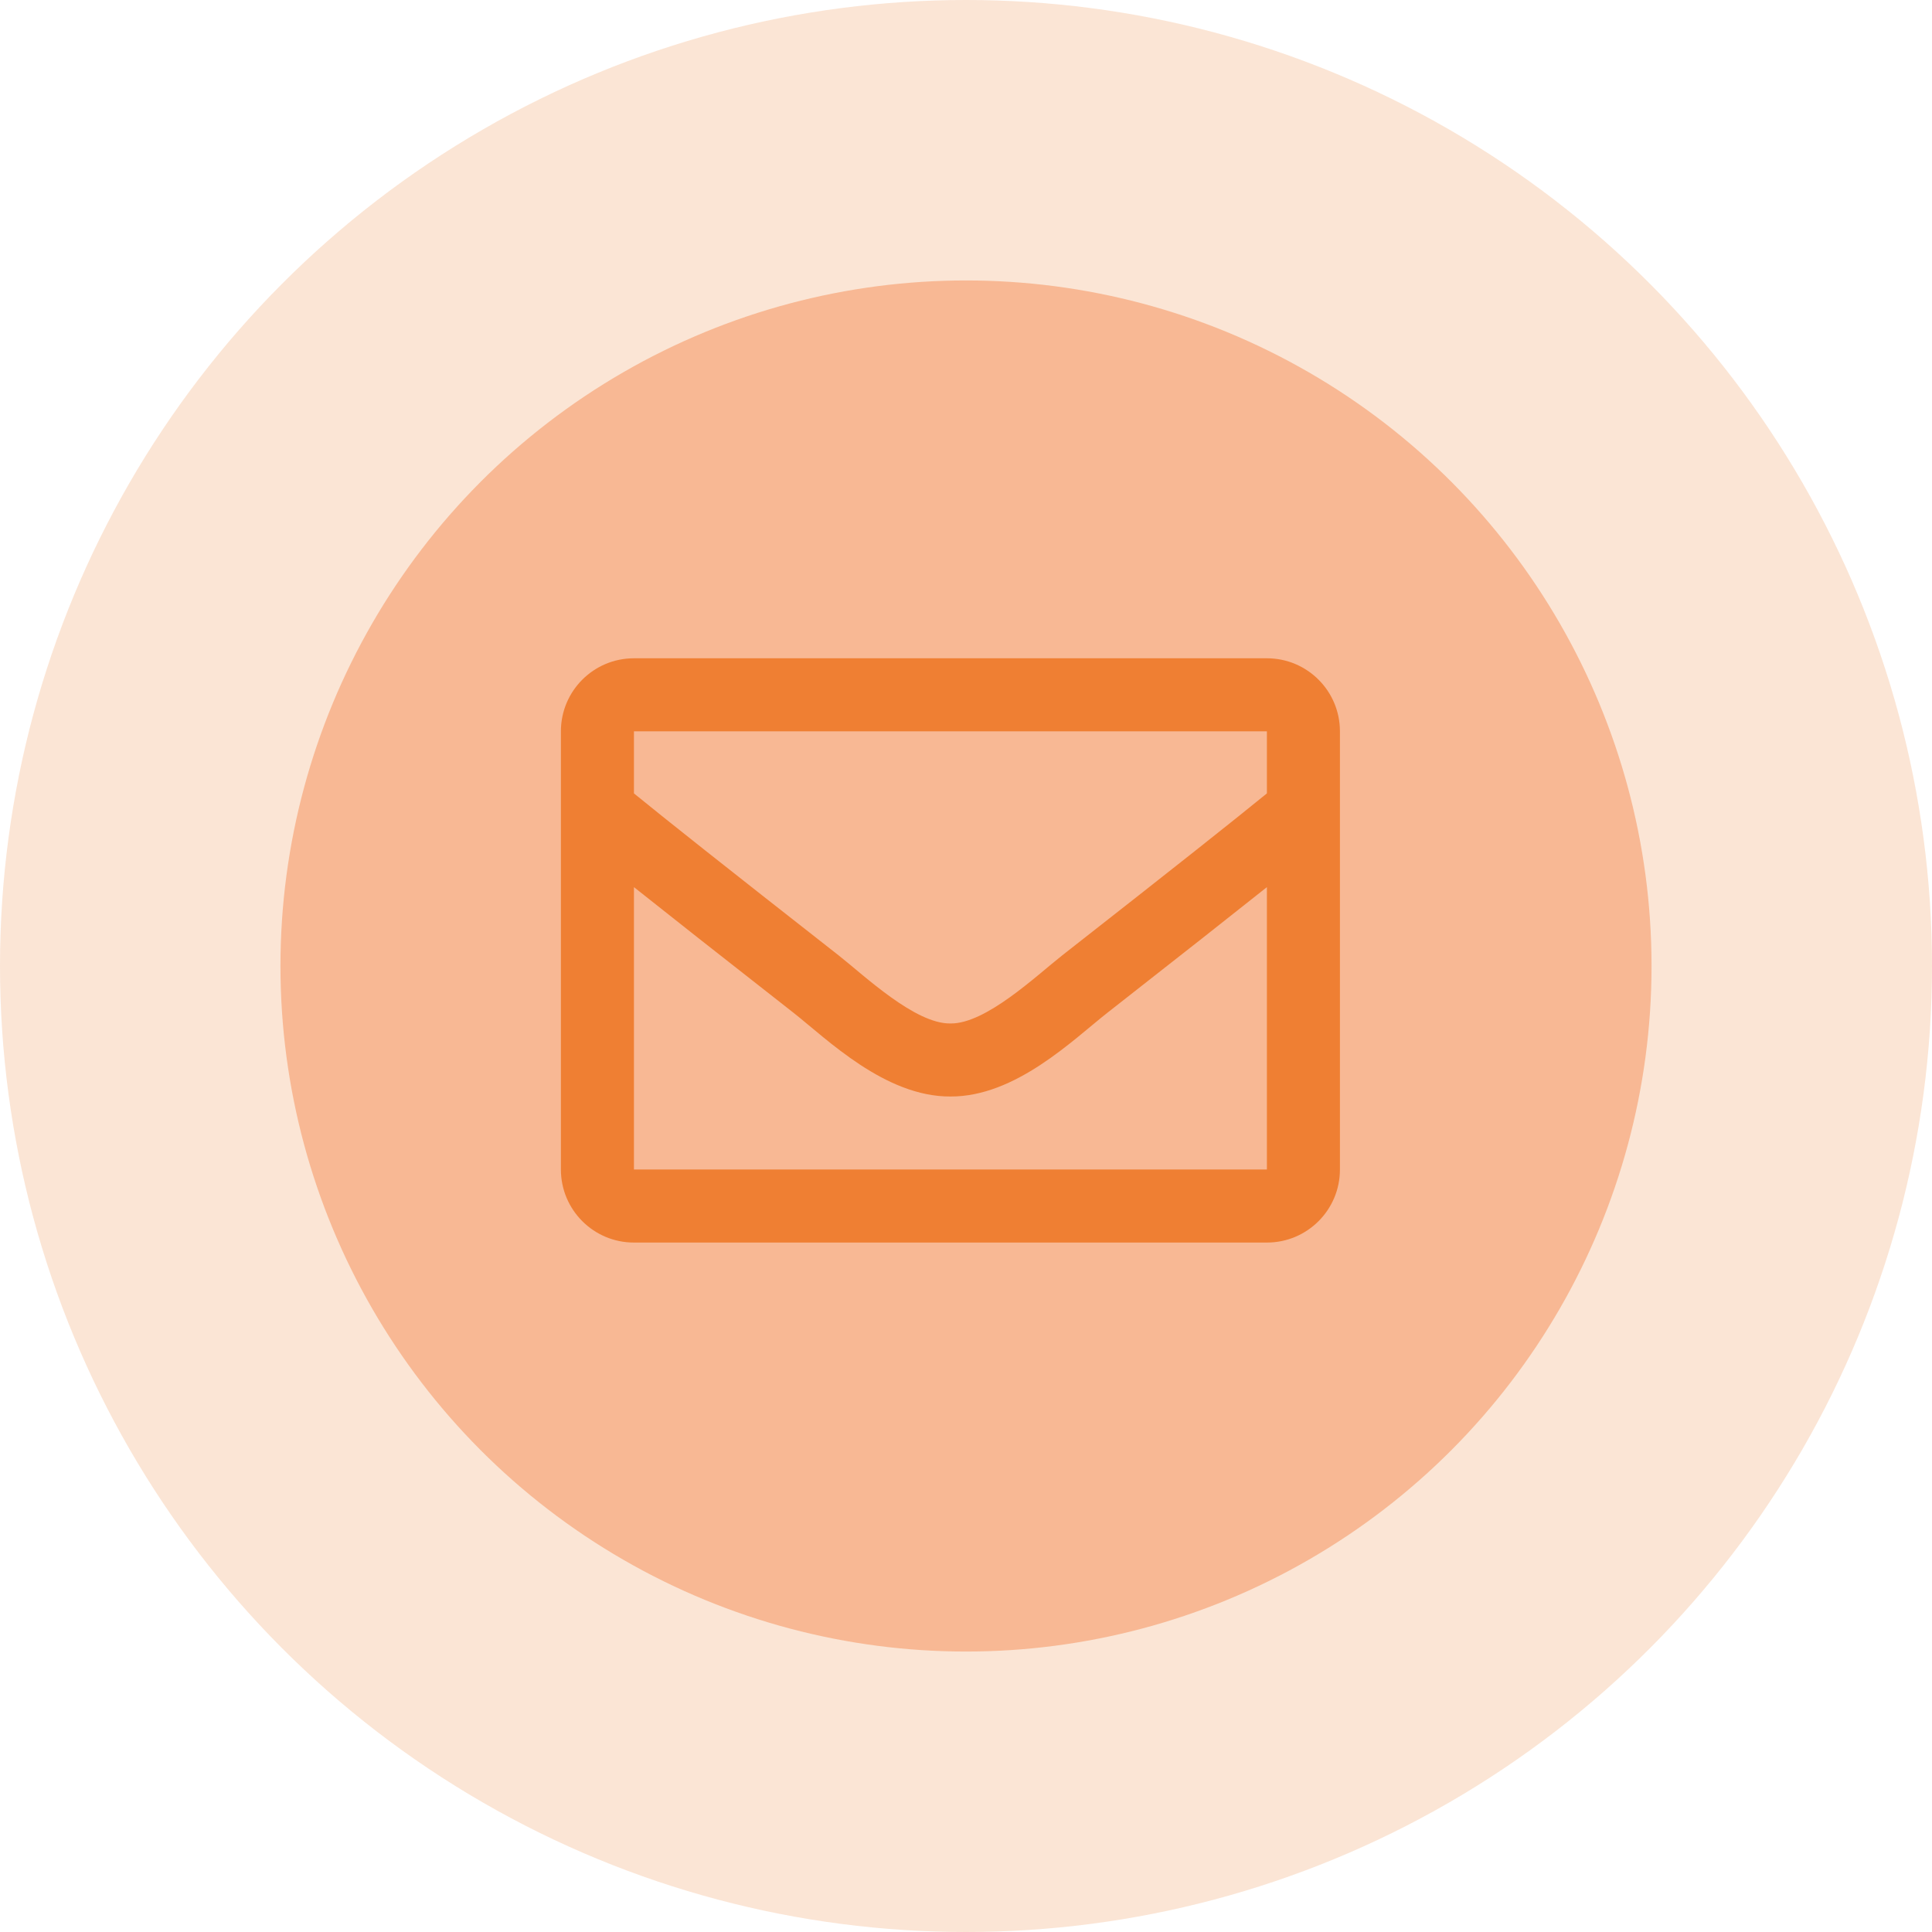 <svg xmlns="http://www.w3.org/2000/svg" width="62" height="62" viewBox="0 0 62 62" fill="none"><circle cx="31" cy="31" r="31" fill="#EC7F2E" fill-opacity="0.2"></circle><circle cx="31" cy="31" r="22" fill="#F37632" fill-opacity="0.4"></circle><path d="M40.656 21.125H20.344C19.049 21.125 18 22.174 18 23.469V37.531C18 38.826 19.049 39.875 20.344 39.875H40.656C41.951 39.875 43 38.826 43 37.531V23.469C43 22.174 41.951 21.125 40.656 21.125ZM40.656 23.469V25.461C39.561 26.353 37.816 27.739 34.085 30.661C33.262 31.308 31.633 32.862 30.5 32.844C29.367 32.862 27.737 31.308 26.915 30.661C23.185 27.739 21.439 26.353 20.344 25.461V23.469H40.656ZM20.344 37.531V28.469C21.463 29.36 23.049 30.61 25.468 32.504C26.535 33.344 28.404 35.199 30.5 35.188C32.586 35.199 34.431 33.371 35.532 32.505C37.95 30.611 39.537 29.36 40.656 28.469V37.531H20.344Z" fill="#EF7F33"></path></svg>
